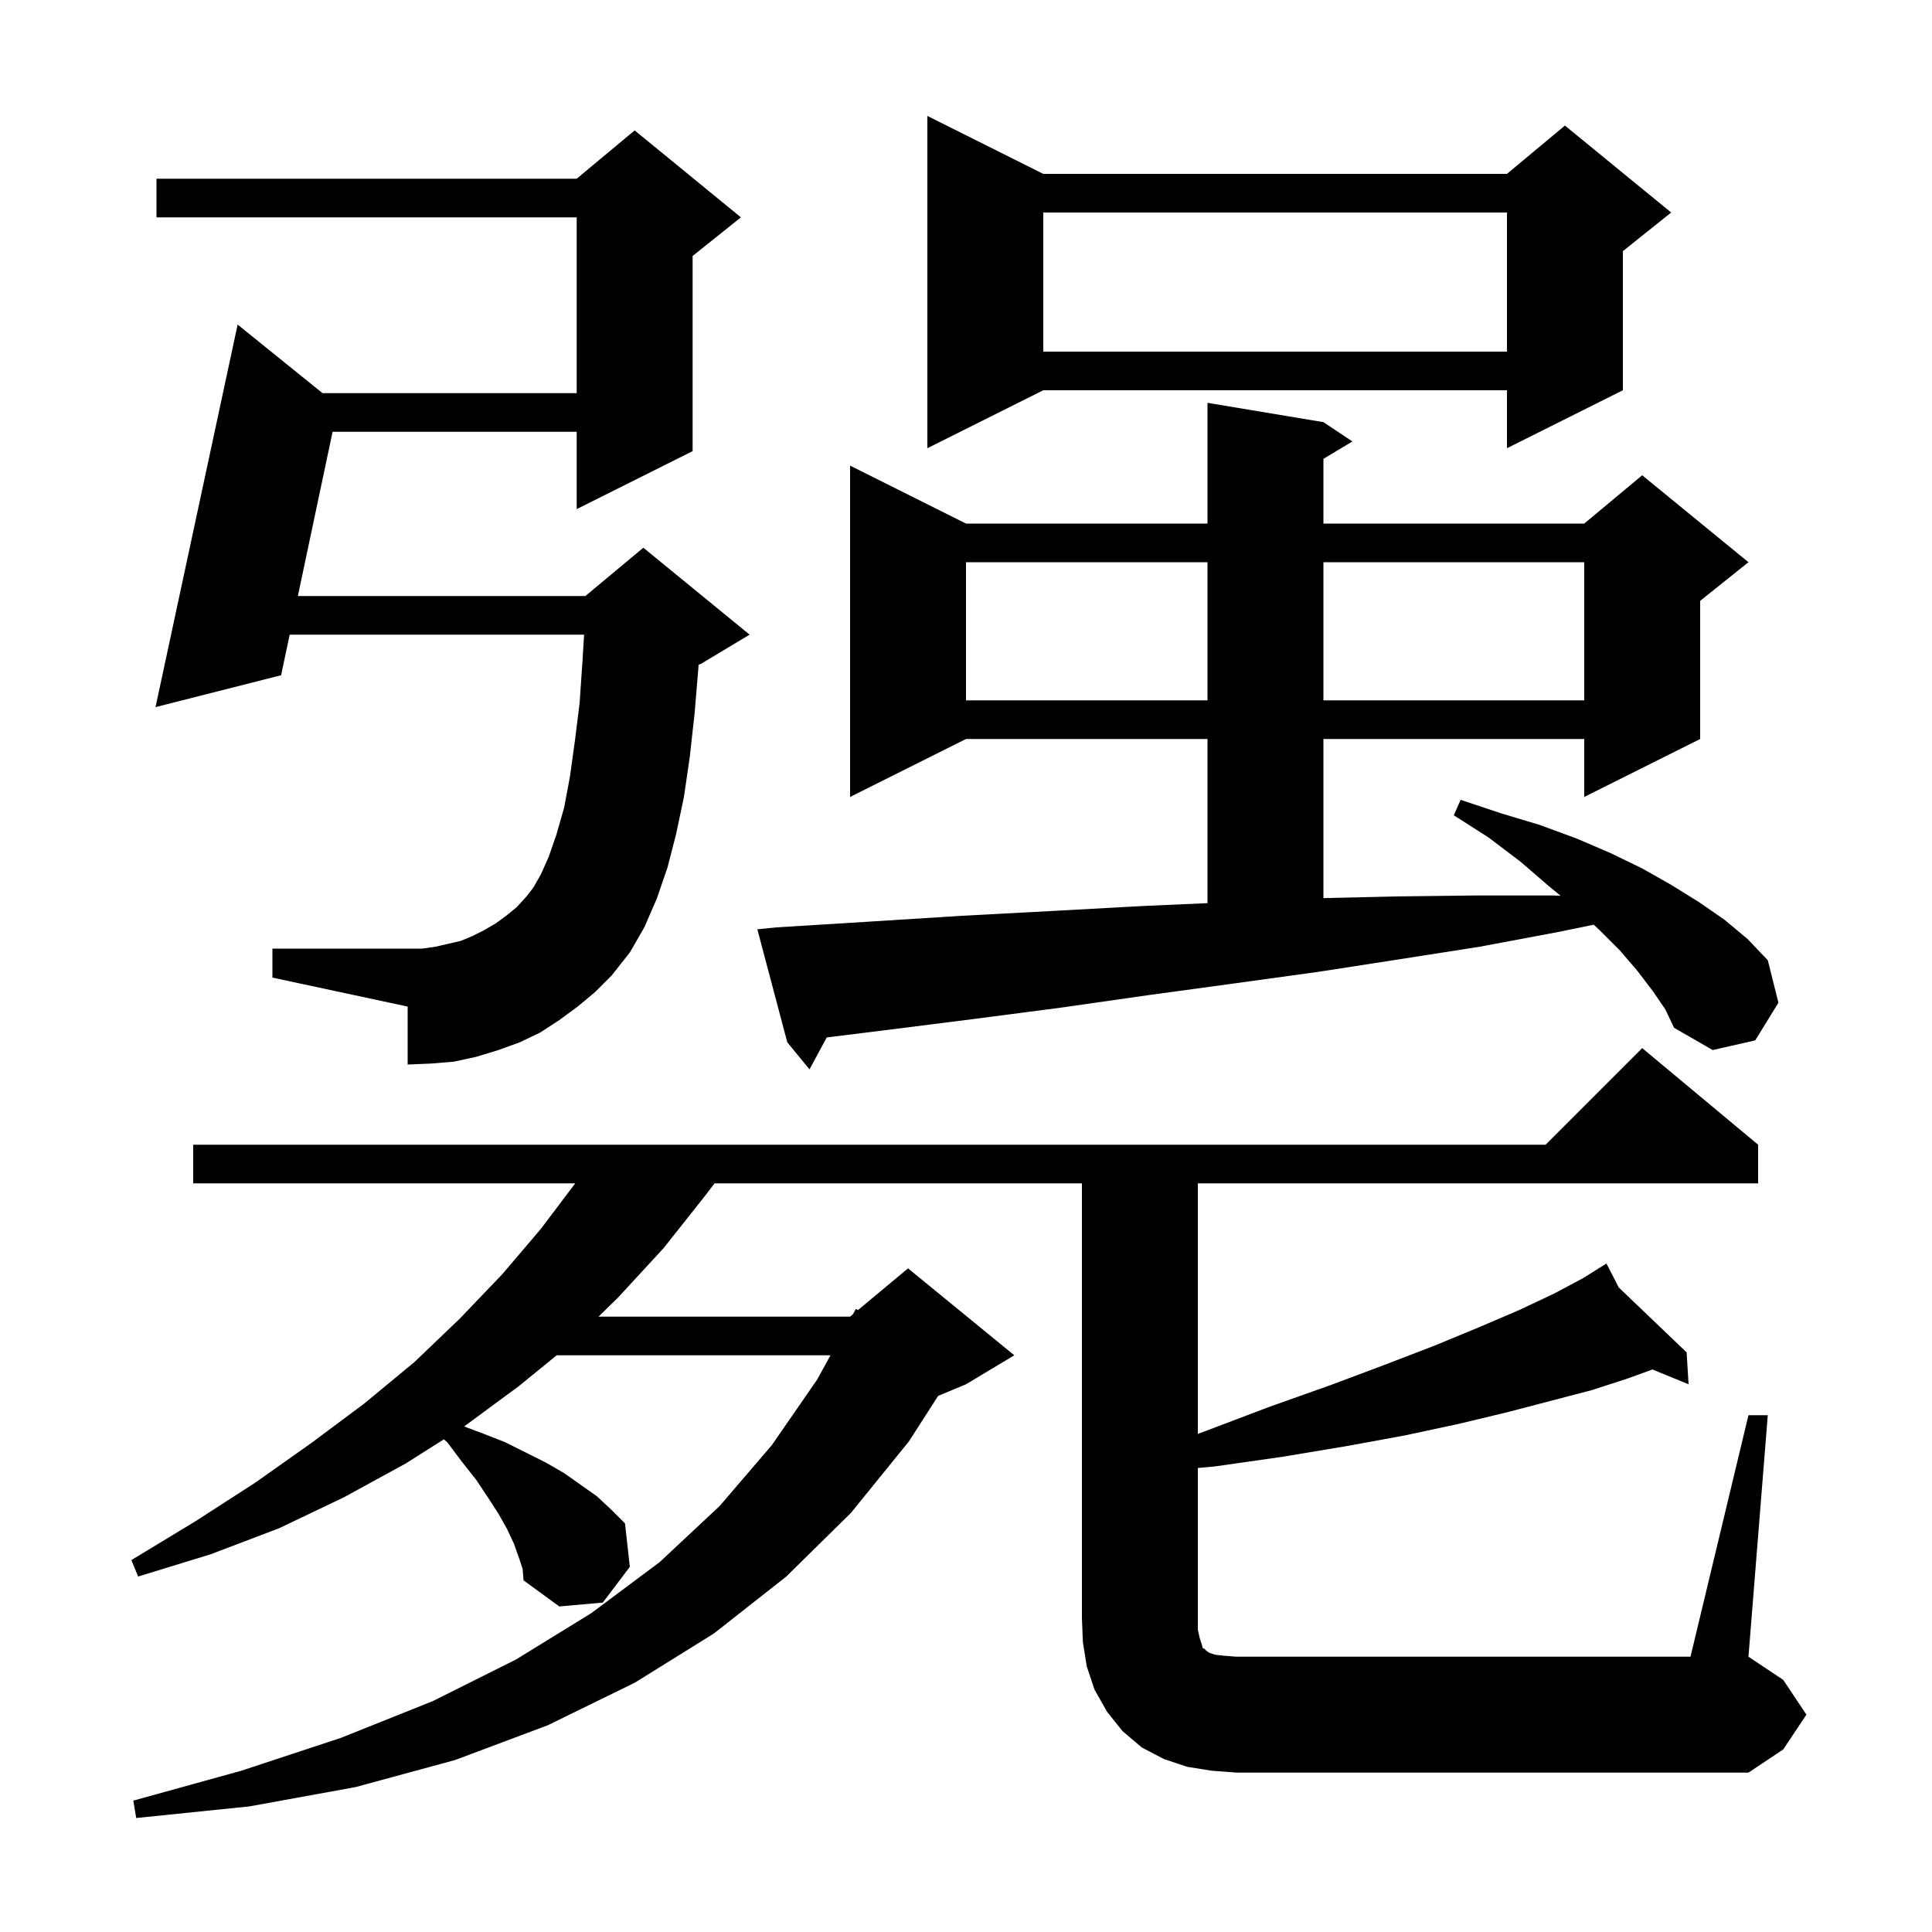 <svg xmlns="http://www.w3.org/2000/svg" xmlns:xlink="http://www.w3.org/1999/xlink" version="1.1" baseProfile="full" viewBox="0 0 200 200" width="200" height="200"><g fill="currentColor"><path d="M 181.0 146.5 L 183.0 146.5 L 181.0 171.5 L 184.6 173.9 L 187.0 177.5 L 184.6 181.1 L 181.0 183.5 L 128.0 183.5 L 125.4 183.3 L 122.9 182.9 L 120.5 182.1 L 118.2 180.9 L 116.2 179.2 L 114.6 177.2 L 113.3 174.9 L 112.5 172.5 L 112.1 170.0 L 112.0 167.5 L 112.0 122.5 L 73.971 122.5 L 72.9 123.9 L 68.7 129.2 L 64.0 134.3 L 61.958 136.3 L 88.0 136.3 L 88.297 136.052 L 88.6 135.5 L 88.821 135.616 L 94.0 131.3 L 105.0 140.3 L 100.0 143.3 L 97.116 144.502 L 94.1 149.2 L 88.1 156.6 L 81.4 163.2 L 73.9 169.1 L 65.7 174.2 L 56.7 178.6 L 47.1 182.2 L 36.8 185.0 L 25.8 187.0 L 14.1 188.2 L 13.8 186.4 L 25.0 183.3 L 35.3 179.9 L 44.8 176.1 L 53.4 171.8 L 61.2 167.0 L 68.3 161.7 L 74.5 155.9 L 79.9 149.6 L 84.6 142.8 L 85.97 140.3 L 57.627 140.3 L 53.7 143.5 L 48.045 147.667 L 50.0 148.4 L 52.3 149.3 L 56.5 151.4 L 58.4 152.5 L 61.8 154.9 L 63.3 156.3 L 64.7 157.7 L 65.2 162.2 L 62.4 165.9 L 57.9 166.3 L 54.2 163.6 L 54.1 162.4 L 53.7 161.2 L 53.2 159.8 L 52.5 158.3 L 51.6 156.7 L 50.5 155.0 L 49.3 153.2 L 47.8 151.3 L 46.3 149.3 L 45.947 149 L 42.0 151.5 L 35.6 155.0 L 28.9 158.2 L 21.8 160.9 L 14.3 163.2 L 13.6 161.5 L 20.2 157.5 L 26.4 153.5 L 32.2 149.4 L 37.7 145.3 L 42.9 141.0 L 47.6 136.5 L 52.0 131.9 L 56.0 127.2 L 59.549 122.5 L 20.0 122.5 L 20.0 118.5 L 160.0 118.5 L 170.0 108.5 L 182.0 118.5 L 182.0 122.5 L 124.0 122.5 L 124.0 148.438 L 124.9 148.1 L 131.5 145.6 L 137.7 143.4 L 143.3 141.3 L 148.5 139.3 L 153.1 137.4 L 157.3 135.6 L 160.9 133.9 L 163.9 132.3 L 165.473 131.317 L 165.4 131.2 L 165.503 131.298 L 166.3 130.8 L 167.575 133.28 L 174.6 140.0 L 174.8 143.3 L 171.062 141.768 L 168.5 142.7 L 164.8 143.9 L 160.6 145.0 L 156.0 146.2 L 151.0 147.4 L 145.4 148.6 L 139.4 149.7 L 132.8 150.8 L 125.8 151.8 L 124.0 151.966 L 124.0 168.7 L 124.2 169.6 L 124.4 170.2 L 124.5 170.6 L 124.7 170.7 L 124.9 170.9 L 125.2 171.1 L 125.8 171.3 L 126.7 171.4 L 128.0 171.5 L 175.0 171.5 Z M 171.1 102.6 L 169.5 100.5 L 167.7 98.4 L 165.5 96.2 L 164.981 95.724 L 161.2 96.5 L 153.2 98.0 L 144.9 99.3 L 136.5 100.6 L 127.8 101.8 L 119.0 103.0 L 109.9 104.3 L 100.7 105.5 L 91.2 106.7 L 85.584 107.395 L 83.8 110.7 L 81.5 107.9 L 78.4 96.2 L 80.4 96.0 L 90.1 95.4 L 99.6 94.8 L 109.0 94.3 L 118.1 93.8 L 125.0 93.493 L 125.0 76.5 L 100.0 76.5 L 88.0 82.5 L 88.0 48.2 L 100.0 54.2 L 125.0 54.2 L 125.0 41.7 L 137.0 43.7 L 140.0 45.7 L 137.0 47.5 L 137.0 54.2 L 164.0 54.2 L 170.0 49.2 L 181.0 58.2 L 176.0 62.2 L 176.0 76.5 L 164.0 82.5 L 164.0 76.5 L 137.0 76.5 L 137.0 92.972 L 144.4 92.8 L 152.7 92.7 L 160.9 92.7 L 161.557 92.733 L 160.3 91.7 L 157.4 89.2 L 154.1 86.7 L 150.5 84.4 L 151.2 82.8 L 155.4 84.2 L 159.4 85.4 L 163.2 86.8 L 166.7 88.3 L 170.0 89.9 L 173.0 91.6 L 175.9 93.4 L 178.5 95.2 L 180.9 97.2 L 183.0 99.4 L 184.1 103.8 L 181.7 107.7 L 177.3 108.7 L 173.3 106.4 L 172.4 104.5 Z M 59.8 104.2 L 57.9 105.6 L 55.9 106.9 L 53.8 107.9 L 51.6 108.7 L 49.3 109.4 L 47.0 109.9 L 44.6 110.1 L 42.2 110.2 L 42.2 104.2 L 28.2 101.2 L 28.2 98.2 L 43.7 98.2 L 45.1 98.0 L 47.7 97.4 L 48.9 96.9 L 50.1 96.3 L 51.3 95.6 L 52.4 94.8 L 53.5 93.9 L 54.5 92.8 L 55.2 91.9 L 56.0 90.5 L 56.8 88.7 L 57.6 86.4 L 58.4 83.6 L 59.0 80.4 L 59.5 76.8 L 60.0 72.8 L 60.3 68.4 L 60.465 65.7 L 29.988 65.7 L 29.1 69.9 L 16.1 73.2 L 24.6 33.6 L 33.39 40.7 L 59.7 40.7 L 59.7 22.5 L 16.2 22.5 L 16.2 18.5 L 59.7 18.5 L 65.7 13.5 L 76.7 22.5 L 71.7 26.5 L 71.7 46.7 L 59.7 52.7 L 59.7 44.7 L 34.429 44.7 L 30.834 61.7 L 60.6 61.7 L 66.6 56.7 L 77.6 65.7 L 72.6 68.7 L 72.311 68.821 L 72.3 69.1 L 71.9 73.9 L 71.4 78.4 L 70.8 82.5 L 70.0 86.3 L 69.1 89.8 L 68.0 93.0 L 66.7 96.0 L 65.2 98.6 L 63.3 101.0 L 61.6 102.7 Z M 100.0 58.2 L 100.0 72.5 L 125.0 72.5 L 125.0 58.2 Z M 137.0 58.2 L 137.0 72.5 L 164.0 72.5 L 164.0 58.2 Z M 108.0 18.0 L 156.0 18.0 L 162.0 13.0 L 173.0 22.0 L 168.0 26.0 L 168.0 40.4 L 156.0 46.4 L 156.0 40.4 L 108.0 40.4 L 96.0 46.4 L 96.0 12.0 Z M 108.0 22.0 L 108.0 36.4 L 156.0 36.4 L 156.0 22.0 Z "/></g></svg>